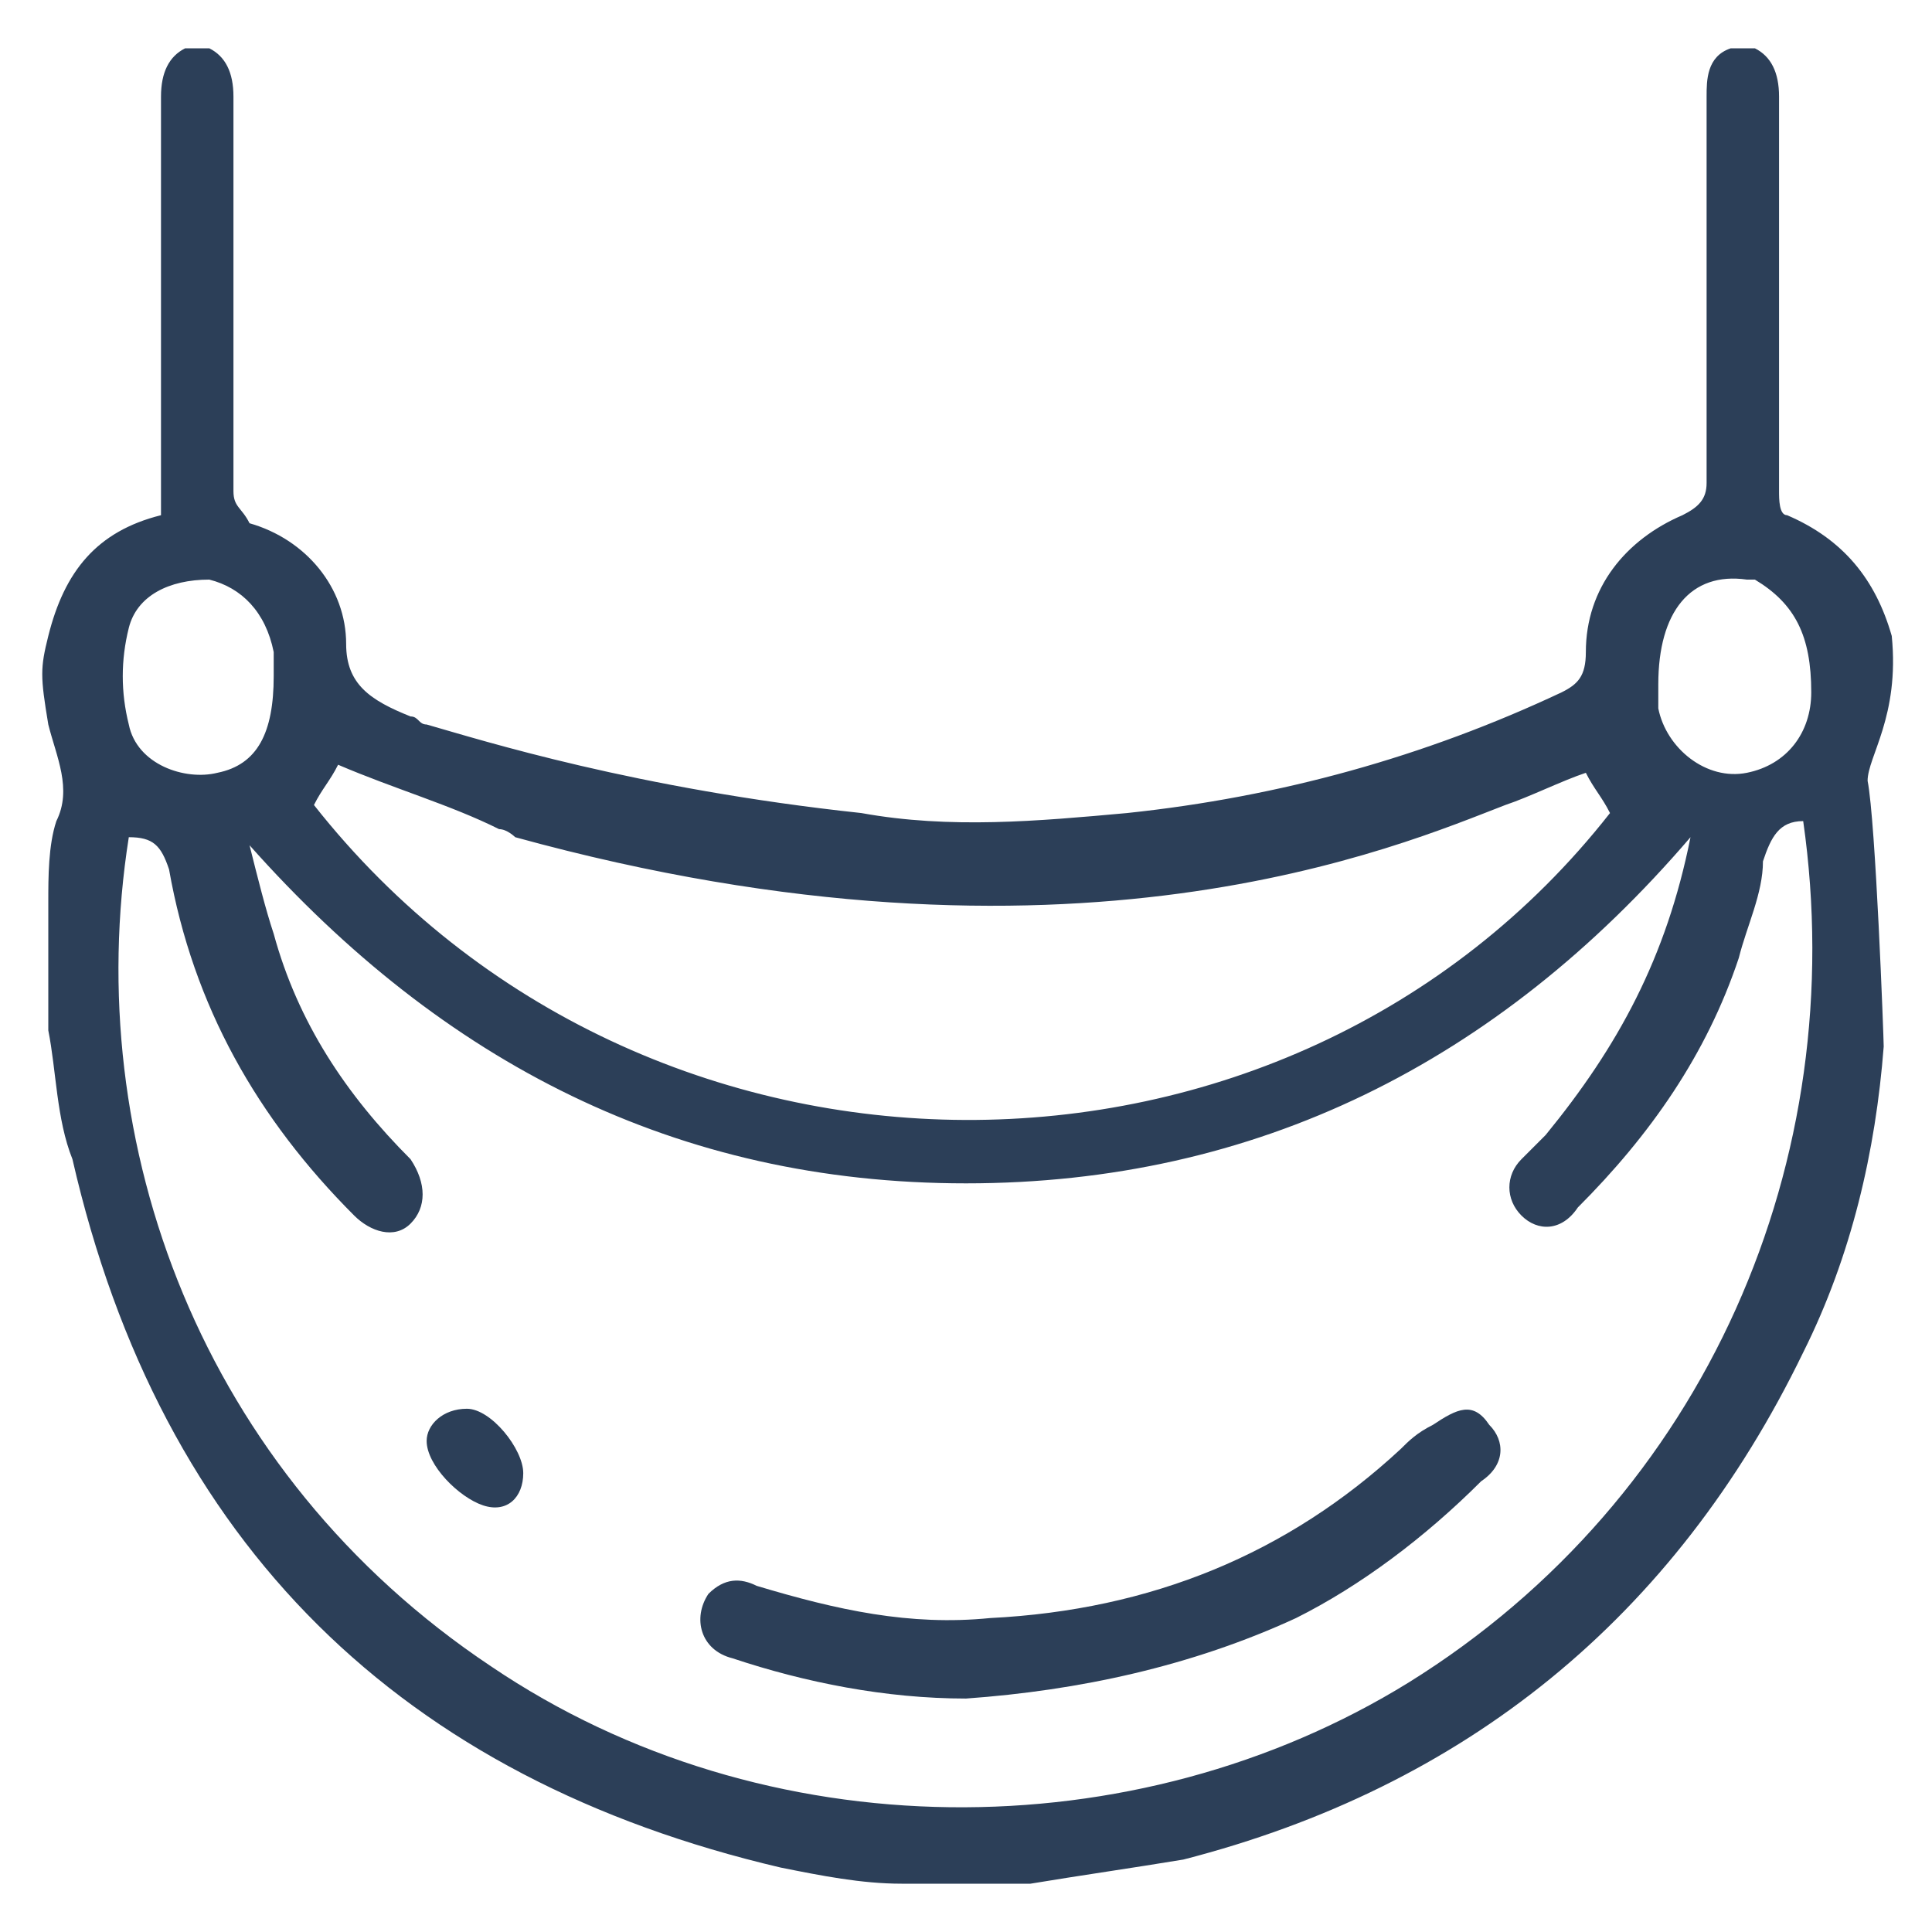 <?xml version="1.0" encoding="utf-8"?>
<!-- Generator: Adobe Illustrator 25.2.3, SVG Export Plug-In . SVG Version: 6.00 Build 0)  -->
<svg version="1.1" id="レイヤー_1" xmlns="http://www.w3.org/2000/svg" xmlns:xlink="http://www.w3.org/1999/xlink" x="0px"
	 y="0px" viewBox="0 0 24 24" style="enable-background:new 0 0 24 24;" xml:space="preserve">
<style type="text/css">
	.st0{fill:#2C3F58;}
</style>
<g id="AKtNfC_1_">
	<g>
		<g>
			<path class="st0" d="M23.5,7.9c-0.2-0.7-0.6-1.2-1.3-1.5c-0.1,0-0.1-0.2-0.1-0.3c0-1.6,0-3.2,0-4.9c0-0.3-0.1-0.5-0.3-0.6
				c-0.1,0-0.2,0-0.3,0c-0.3,0.1-0.3,0.4-0.3,0.6c0,1.6,0,3.2,0,4.8c0,0.2-0.1,0.3-0.3,0.4c-0.7,0.3-1.2,0.9-1.2,1.7
				c0,0.3-0.1,0.4-0.3,0.5c-1.7,0.8-3.5,1.3-5.4,1.5c-1.1,0.1-2.2,0.2-3.3,0C7.9,9.8,6,9.2,5.3,9c-0.1,0-0.1-0.1-0.2-0.1
				C4.6,8.7,4.3,8.5,4.3,8c0-0.7-0.5-1.3-1.2-1.5C3,6.3,2.9,6.3,2.9,6.1c0-1.6,0-3.2,0-4.9c0-0.3-0.1-0.5-0.3-0.6
				c-0.1,0-0.2,0-0.3,0C2.1,0.7,2,0.9,2,1.2C2,2.8,2,4.4,2,6c0,0.1,0,0.2,0,0.4C1.2,6.6,0.8,7.1,0.6,7.9C0.5,8.3,0.5,8.4,0.6,9
				c0.1,0.4,0.3,0.8,0.1,1.2c-0.1,0.3-0.1,0.7-0.1,1c0,0.5,0,1.1,0,1.6c0.1,0.5,0.1,1.1,0.3,1.6C2,19.2,5,22.1,9.7,23.2
				c0.5,0.1,1,0.2,1.5,0.2c0.5,0,1.1,0,1.6,0c0.6-0.1,1.3-0.2,1.9-0.3c3.5-0.9,6.1-3,7.7-6.3c0.6-1.2,0.9-2.5,1-3.8
				c0-0.1-0.1-2.8-0.2-3.3C23.2,9.4,23.6,8.9,23.5,7.9z M4.2,9.5c0.7,0.3,1.4,0.5,2,0.8c0.1,0,0.2,0.1,0.2,0.1
				c6.9,1.9,11,0.1,12.3-0.4c0.3-0.1,0.7-0.3,1-0.4c0.1,0.2,0.2,0.3,0.3,0.5C16,15.2,8,15.2,3.9,10C4,9.8,4.1,9.7,4.2,9.5z M1.6,7.8
				c0.1-0.4,0.5-0.6,1-0.6C3,7.3,3.3,7.6,3.4,8.1c0,0.1,0,0.3,0,0.3c0,0.7-0.2,1.1-0.7,1.2C2.3,9.7,1.7,9.5,1.6,9
				C1.5,8.6,1.5,8.2,1.6,7.8z M17.5,20.9c-3.4,2.1-8,2.1-11.4-0.2c-3.6-2.4-5.1-6.5-4.5-10.3c0.3,0,0.4,0.1,0.5,0.4
				c0.3,1.7,1.1,3.1,2.3,4.3c0.2,0.2,0.5,0.3,0.7,0.1c0.2-0.2,0.2-0.5,0-0.8c-0.8-0.8-1.4-1.7-1.7-2.8c-0.1-0.3-0.2-0.7-0.3-1.1
				c2.4,2.7,5.3,4.2,8.9,4.2c3.6,0,6.6-1.5,9-4.3c-0.3,1.5-0.9,2.6-1.8,3.7c-0.1,0.1-0.2,0.2-0.3,0.3c-0.2,0.2-0.2,0.5,0,0.7
				c0.2,0.2,0.5,0.2,0.7-0.1c0.9-0.9,1.6-1.9,2-3.1c0.1-0.4,0.3-0.8,0.3-1.2c0.1-0.3,0.2-0.5,0.5-0.5C23,14.4,21.2,18.6,17.5,20.9z
				 M22.5,8.6c0,0.5-0.3,0.9-0.8,1c-0.5,0.1-1-0.3-1.1-0.8c0-0.1,0-0.2,0-0.3c0-0.9,0.4-1.4,1.1-1.3c0,0,0.1,0,0.1,0
				C22.3,7.5,22.5,7.9,22.5,8.6z"/>
		</g>
		<g>
			<path class="st0" d="M12,21.1c-1,0-2-0.2-2.9-0.5c-0.4-0.1-0.5-0.5-0.3-0.8c0.2-0.2,0.4-0.2,0.6-0.1c1,0.3,1.9,0.5,2.9,0.4
				c2-0.1,3.7-0.8,5.1-2.1c0.1-0.1,0.2-0.2,0.4-0.3c0.3-0.2,0.5-0.3,0.7,0c0.2,0.2,0.2,0.5-0.1,0.7c-0.7,0.7-1.5,1.3-2.3,1.7
				C14.8,20.7,13.4,21,12,21.1z"/>
		</g>
		<g>
			<path class="st0" d="M5.3,17.9c0-0.2,0.2-0.4,0.5-0.4c0.3,0,0.7,0.5,0.7,0.8c0,0.3-0.2,0.5-0.5,0.4C5.7,18.6,5.3,18.2,5.3,17.9z"
				/>
		</g>
	</g>
</g>
</svg>
